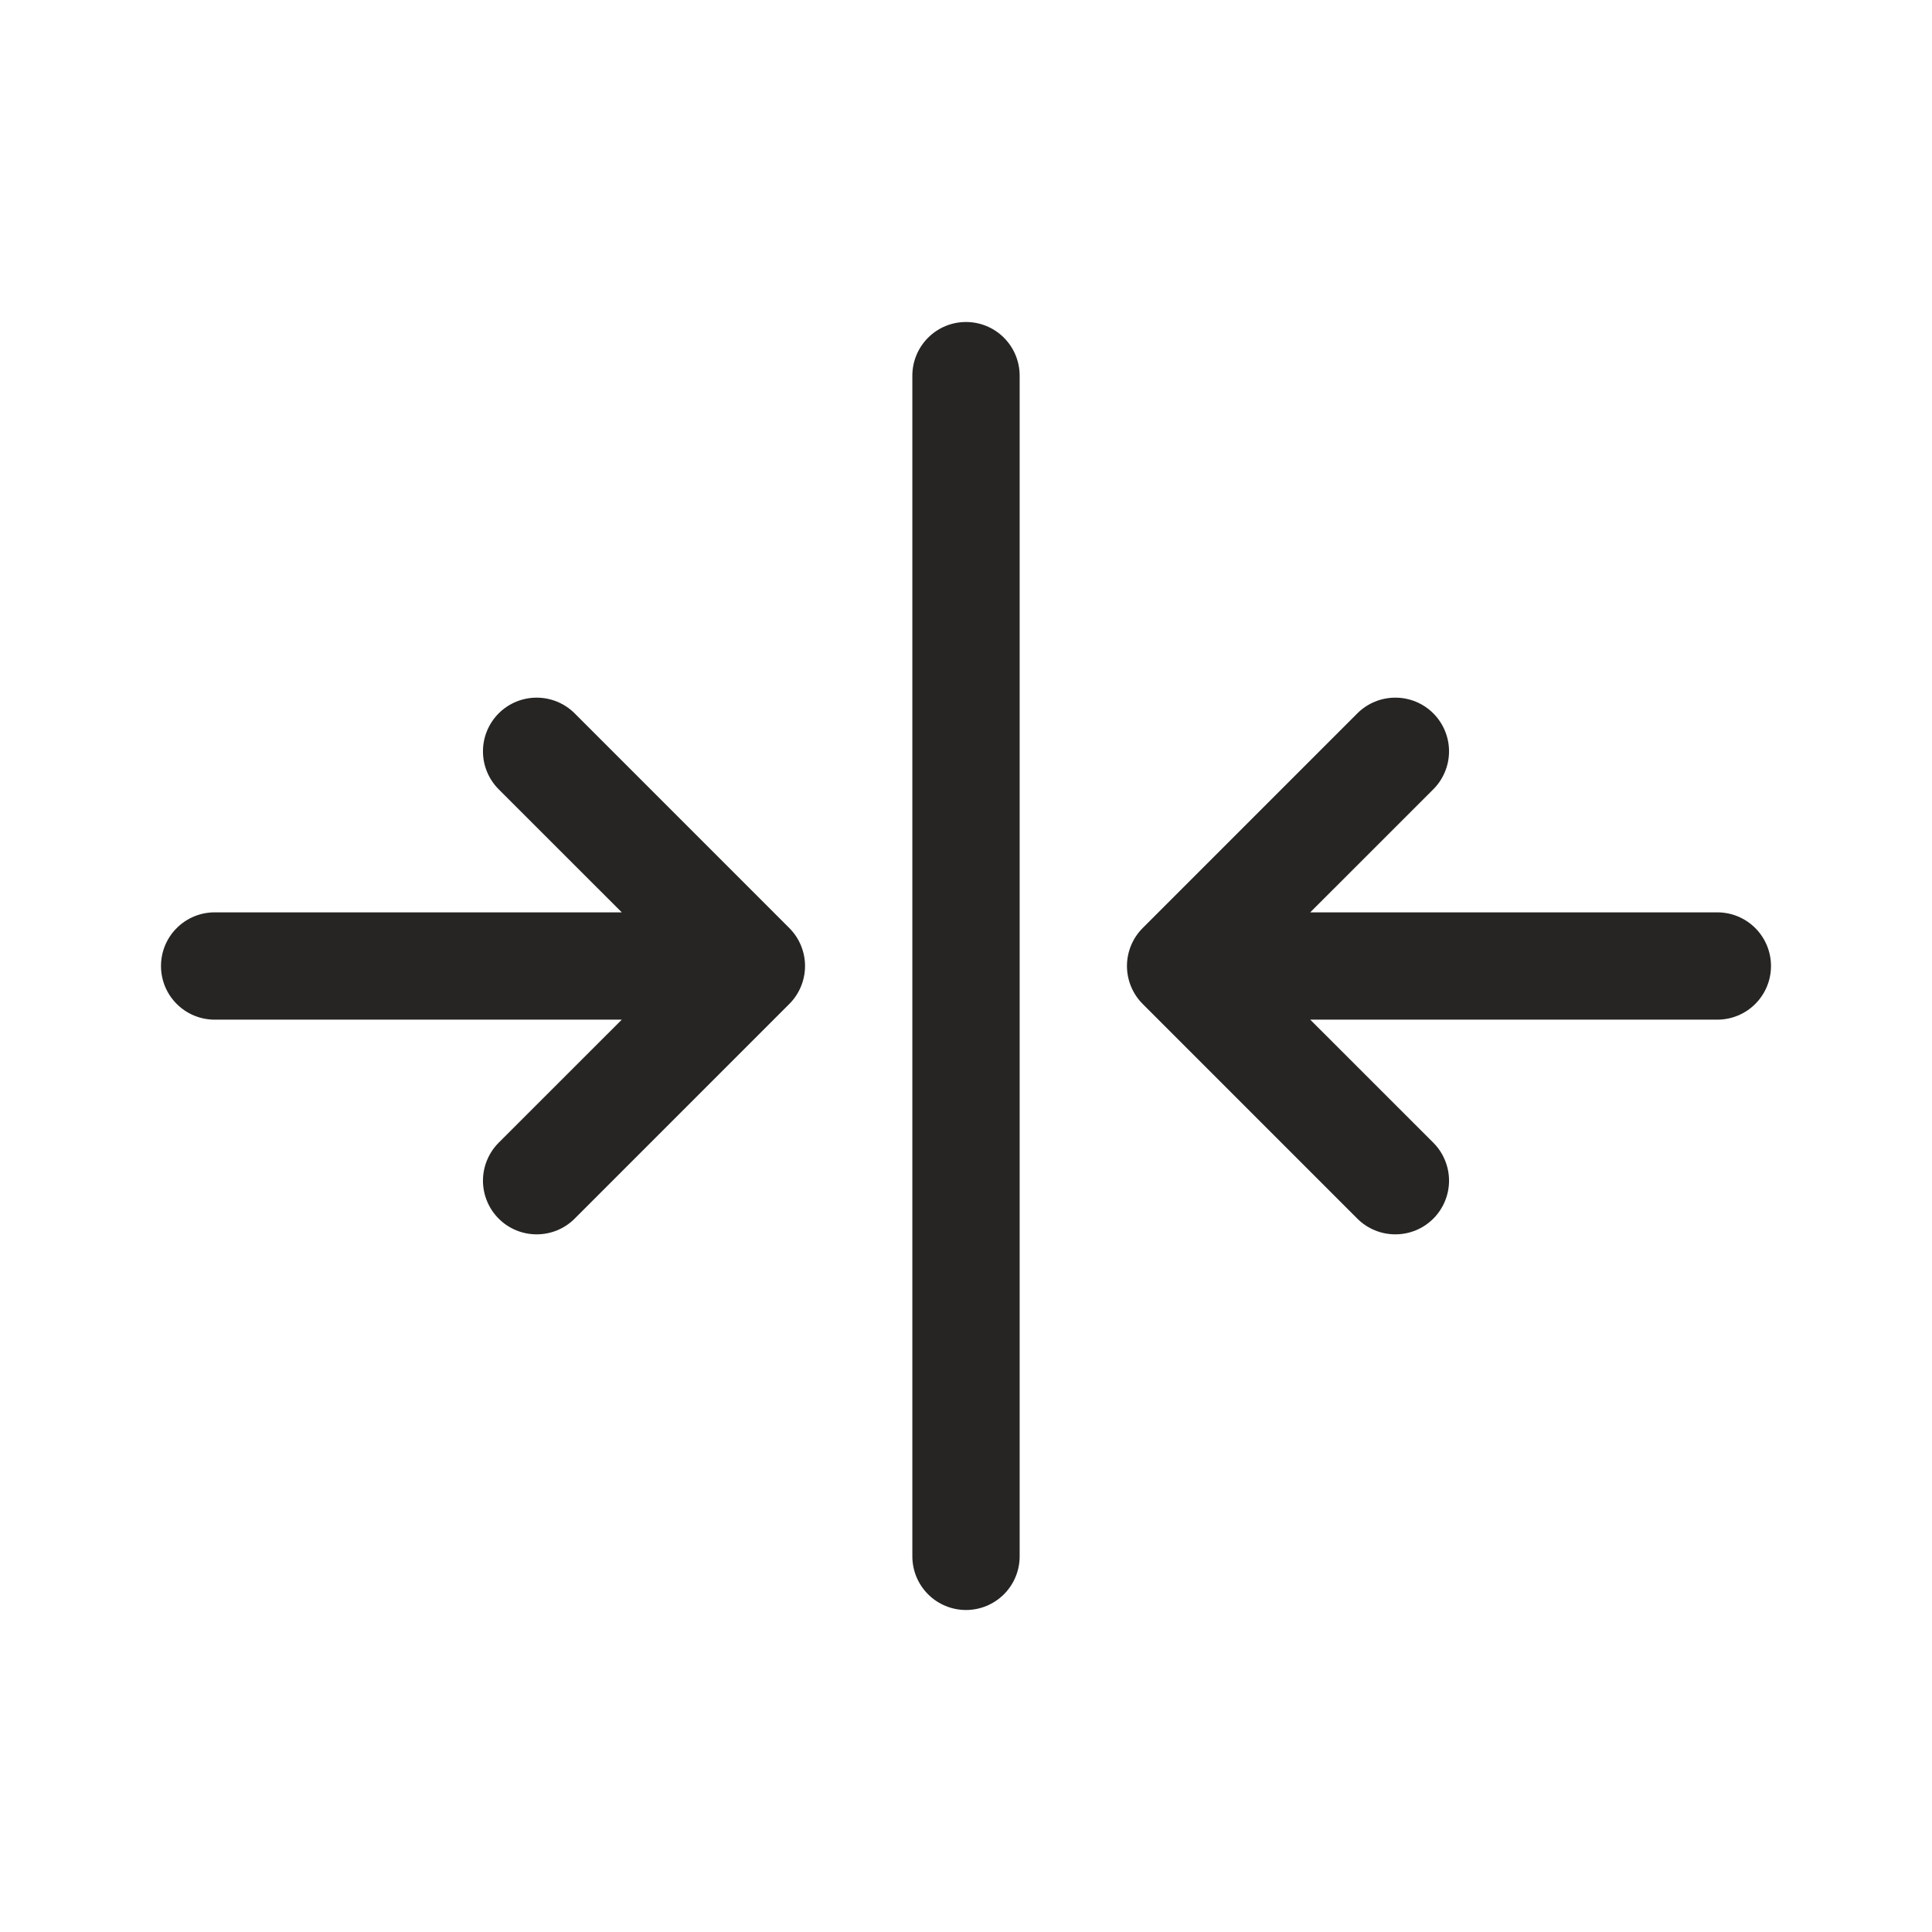 <svg width="48" height="48" viewBox="0 0 48 48" fill="none" xmlns="http://www.w3.org/2000/svg">
<path d="M25.333 9.333V38.667C25.333 39.02 25.193 39.359 24.943 39.609C24.693 39.859 24.354 40 24 40C23.646 40 23.307 39.859 23.057 39.609C22.807 39.359 22.667 39.02 22.667 38.667V9.333C22.667 8.98 22.807 8.641 23.057 8.391C23.307 8.14 23.646 8 24 8C24.354 8 24.693 8.14 24.943 8.391C25.193 8.641 25.333 8.98 25.333 9.333ZM14.277 17.723C14.027 17.473 13.687 17.333 13.333 17.333C12.979 17.333 12.64 17.473 12.39 17.723C12.14 17.974 11.999 18.313 11.999 18.667C11.999 19.02 12.14 19.36 12.39 19.61L15.448 22.667H5.333C4.98 22.667 4.641 22.807 4.391 23.057C4.14 23.307 4 23.646 4 24C4 24.354 4.14 24.693 4.391 24.943C4.641 25.193 4.98 25.333 5.333 25.333H15.448L12.39 28.39C12.266 28.514 12.168 28.661 12.101 28.823C12.034 28.985 11.999 29.158 11.999 29.333C11.999 29.509 12.034 29.682 12.101 29.844C12.168 30.006 12.266 30.153 12.39 30.277C12.514 30.401 12.661 30.499 12.823 30.566C12.985 30.633 13.158 30.667 13.333 30.667C13.508 30.667 13.682 30.633 13.844 30.566C14.006 30.499 14.153 30.401 14.277 30.277L19.61 24.943C19.734 24.82 19.832 24.672 19.899 24.511C19.966 24.349 20.001 24.175 20.001 24C20.001 23.825 19.966 23.651 19.899 23.489C19.832 23.328 19.734 23.18 19.61 23.057L14.277 17.723ZM42.667 22.667H32.552L35.61 19.61C35.734 19.486 35.832 19.339 35.899 19.177C35.966 19.015 36.001 18.842 36.001 18.667C36.001 18.491 35.966 18.318 35.899 18.156C35.832 17.994 35.734 17.847 35.61 17.723C35.486 17.599 35.339 17.501 35.177 17.434C35.015 17.367 34.842 17.333 34.667 17.333C34.492 17.333 34.318 17.367 34.156 17.434C33.994 17.501 33.847 17.599 33.723 17.723L28.39 23.057C28.266 23.18 28.168 23.328 28.101 23.489C28.034 23.651 27.999 23.825 27.999 24C27.999 24.175 28.034 24.349 28.101 24.511C28.168 24.672 28.266 24.82 28.39 24.943L33.723 30.277C33.847 30.401 33.994 30.499 34.156 30.566C34.318 30.633 34.492 30.667 34.667 30.667C34.842 30.667 35.015 30.633 35.177 30.566C35.339 30.499 35.486 30.401 35.61 30.277C35.734 30.153 35.832 30.006 35.899 29.844C35.966 29.682 36.001 29.509 36.001 29.333C36.001 29.158 35.966 28.985 35.899 28.823C35.832 28.661 35.734 28.514 35.61 28.39L32.552 25.333H42.667C43.02 25.333 43.359 25.193 43.609 24.943C43.859 24.693 44 24.354 44 24C44 23.646 43.859 23.307 43.609 23.057C43.359 22.807 43.02 22.667 42.667 22.667Z" fill="#0F0E0D" fill-opacity="0.9"/>
</svg>

